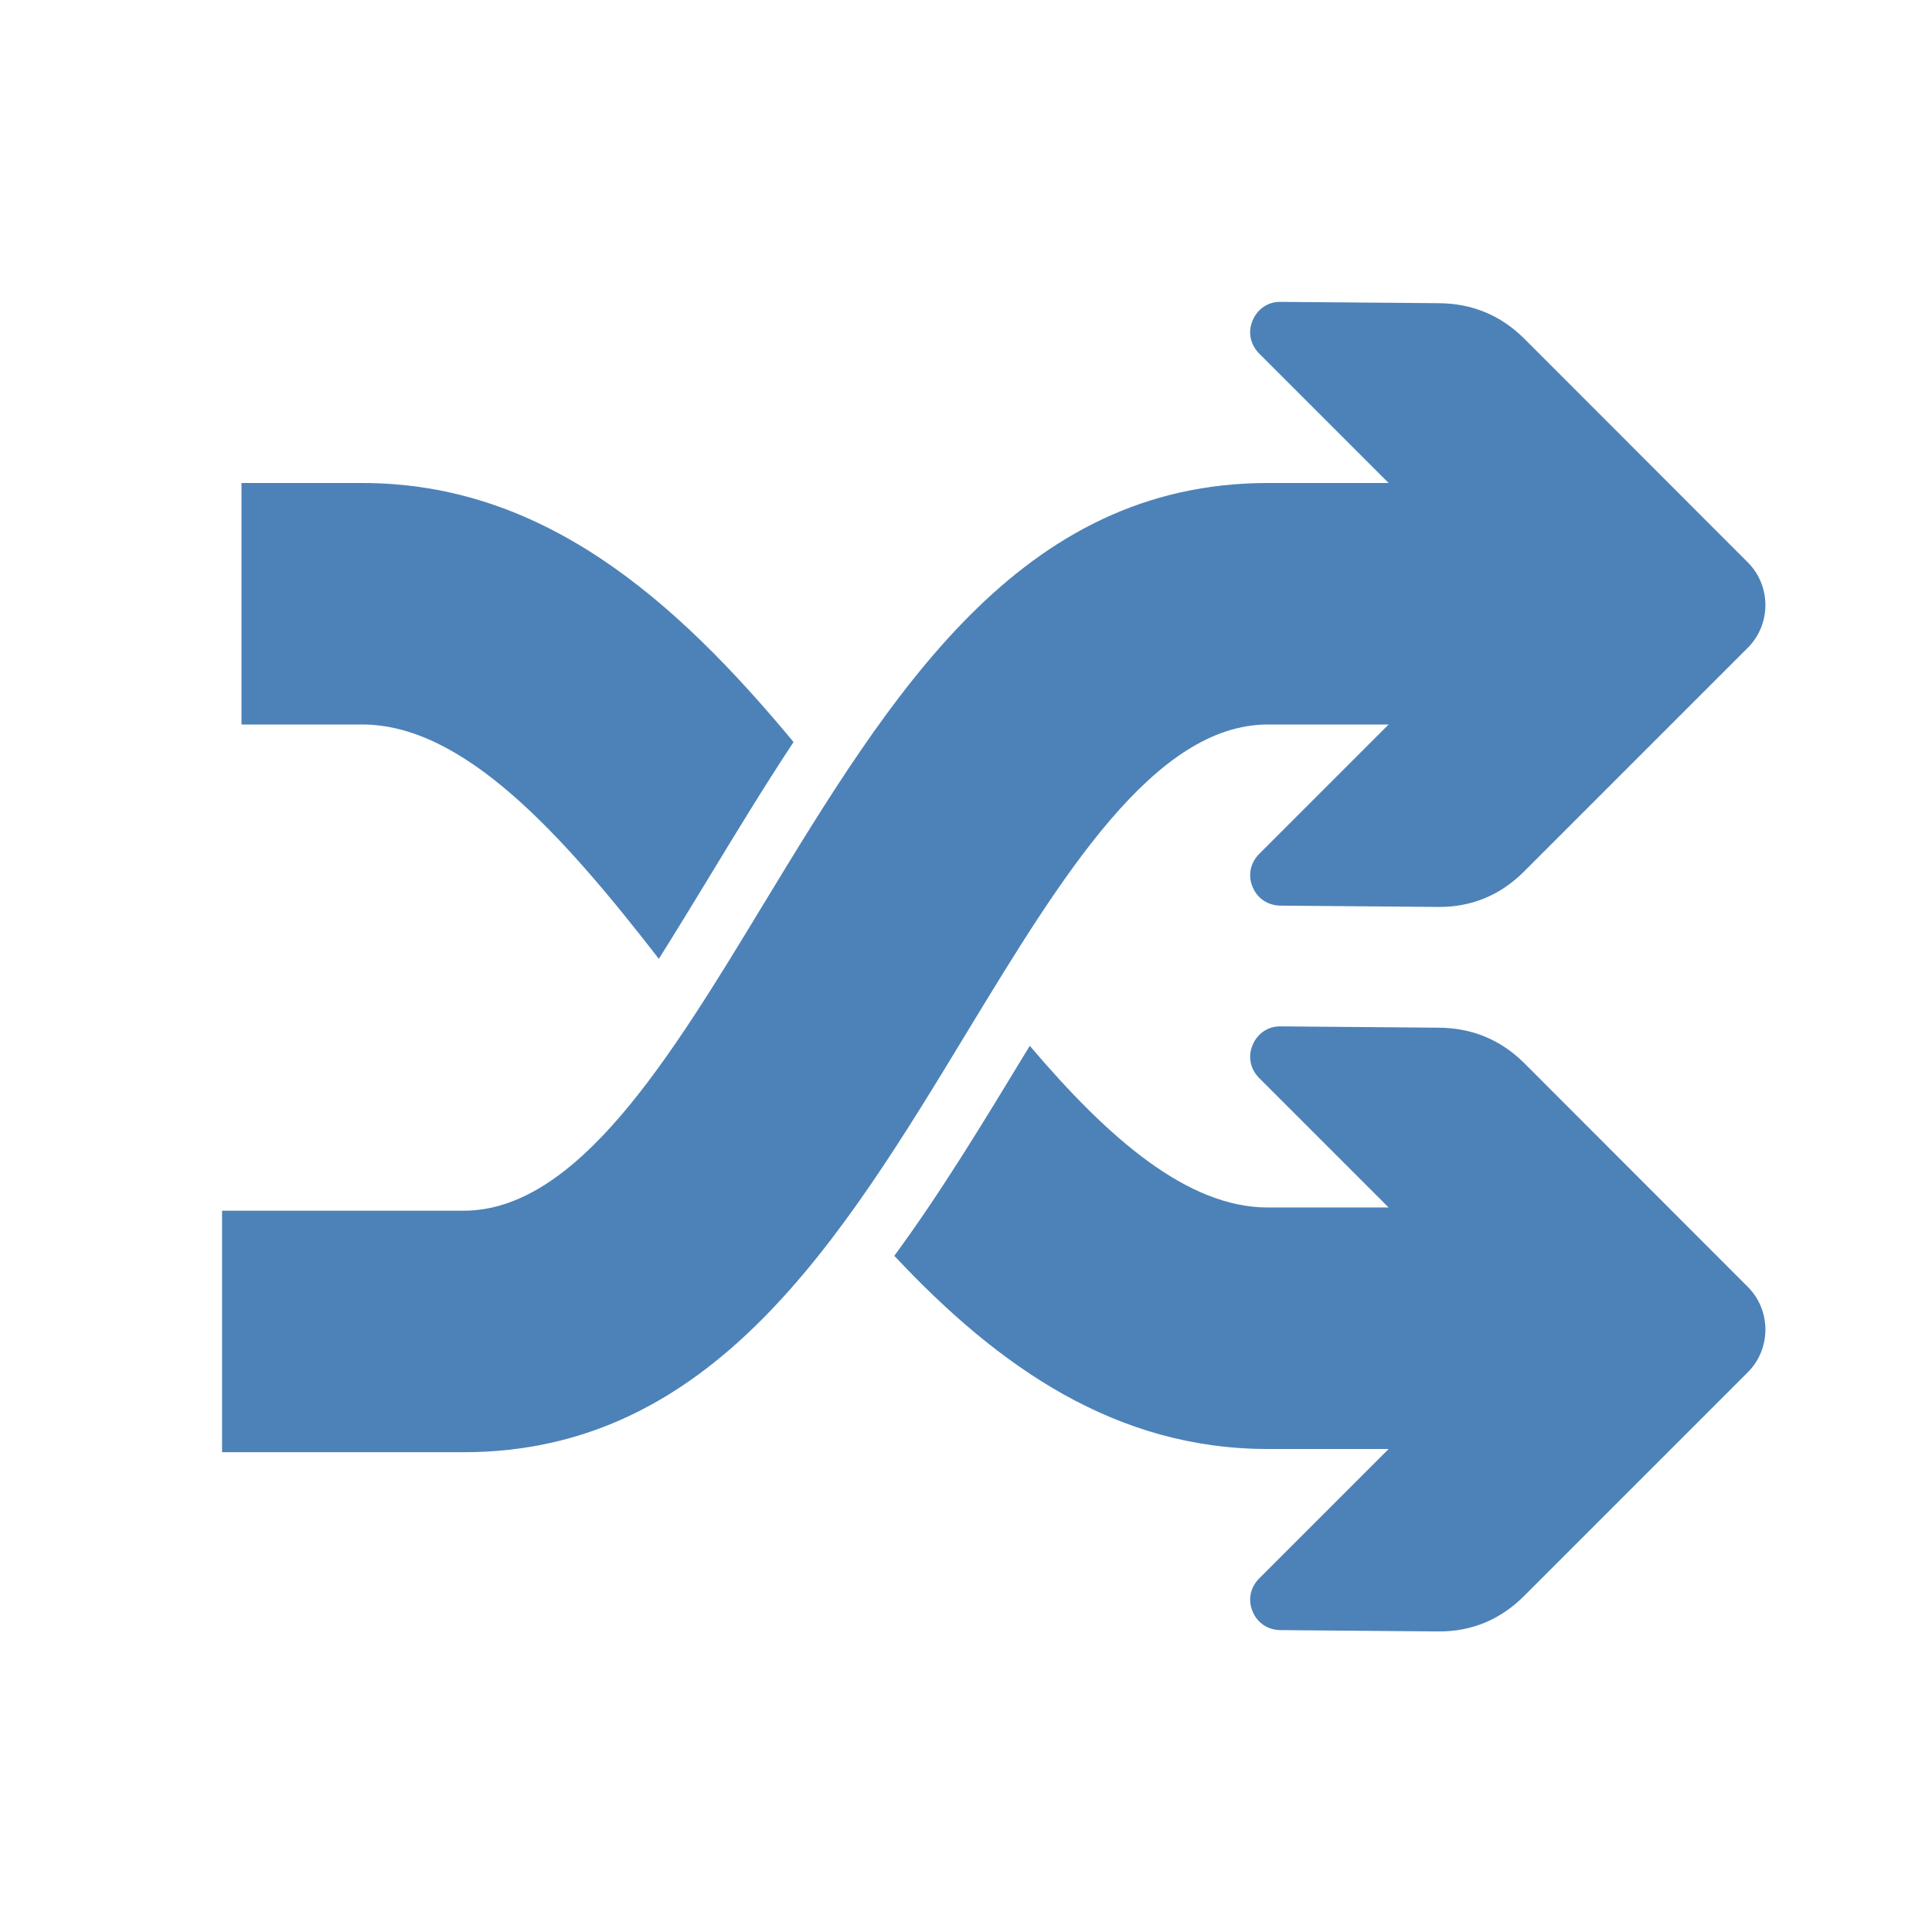 <?xml version="1.0" encoding="UTF-8"?>
<!DOCTYPE svg PUBLIC "-//W3C//DTD SVG 1.1//EN" "http://www.w3.org/Graphics/SVG/1.1/DTD/svg11.dtd">
<svg xmlns="http://www.w3.org/2000/svg" xml:space="preserve" width="1024px" height="1024px" shape-rendering="geometricPrecision" text-rendering="geometricPrecision" image-rendering="optimizeQuality" fill-rule="nonzero" clip-rule="evenodd" viewBox="0 0 10240 10240" xmlns:xlink="http://www.w3.org/1999/xlink">
	<title>arrow_shuffle icon</title>
	<desc>arrow_shuffle icon from the IconExperience.com O-Collection. Copyright by INCORS GmbH (www.incors.com).</desc>
	<path id="curve1" fill="#4D82B8" d="M6720 7680c-804,0 -1426,-432 -1980,-1024 247,-336 469,-703 687,-1062l31 -51c416,490 835,857 1262,857l640 0 -687 -687c-46,-47 -60,-113 -34,-174 25,-61 82,-100 147,-99l839 7c176,1 328,63 453,187l1186 1187c124,124 124,328 0,452l-1186 1186c-125,125 -277,189 -453,188l-839 -7c-66,-1 -122,-38 -147,-99 -26,-61 -12,-127 34,-174l687 -687 -640 0zm-3228 -2598c-518,-669 -1038,-1242 -1572,-1242l-640 0 0 -1280 640 0c955,0 1653,610 2286,1373 -158,239 -308,486 -456,730 -87,143 -173,284 -258,419z"/>
	<path id="curve0" fill="#4D82B8" d="M8078 4619l1186 -1186c124,-124 124,-328 0,-452l-1186 -1187c-125,-124 -277,-186 -453,-187l-839 -7c-65,-1 -122,38 -147,99 -26,61 -12,127 34,174l687 687 -640 0c-1317,0 -1997,1119 -2677,2238 -491,810 -983,1619 -1586,1619l-1280 0 0 1280 1280 0c1317,0 1997,-1119 2676,-2239 492,-809 984,-1618 1587,-1618l640 0 -687 687c-46,47 -60,113 -34,174 25,61 81,98 147,99l839 7c176,1 328,-63 453,-188z"/>
</svg>
